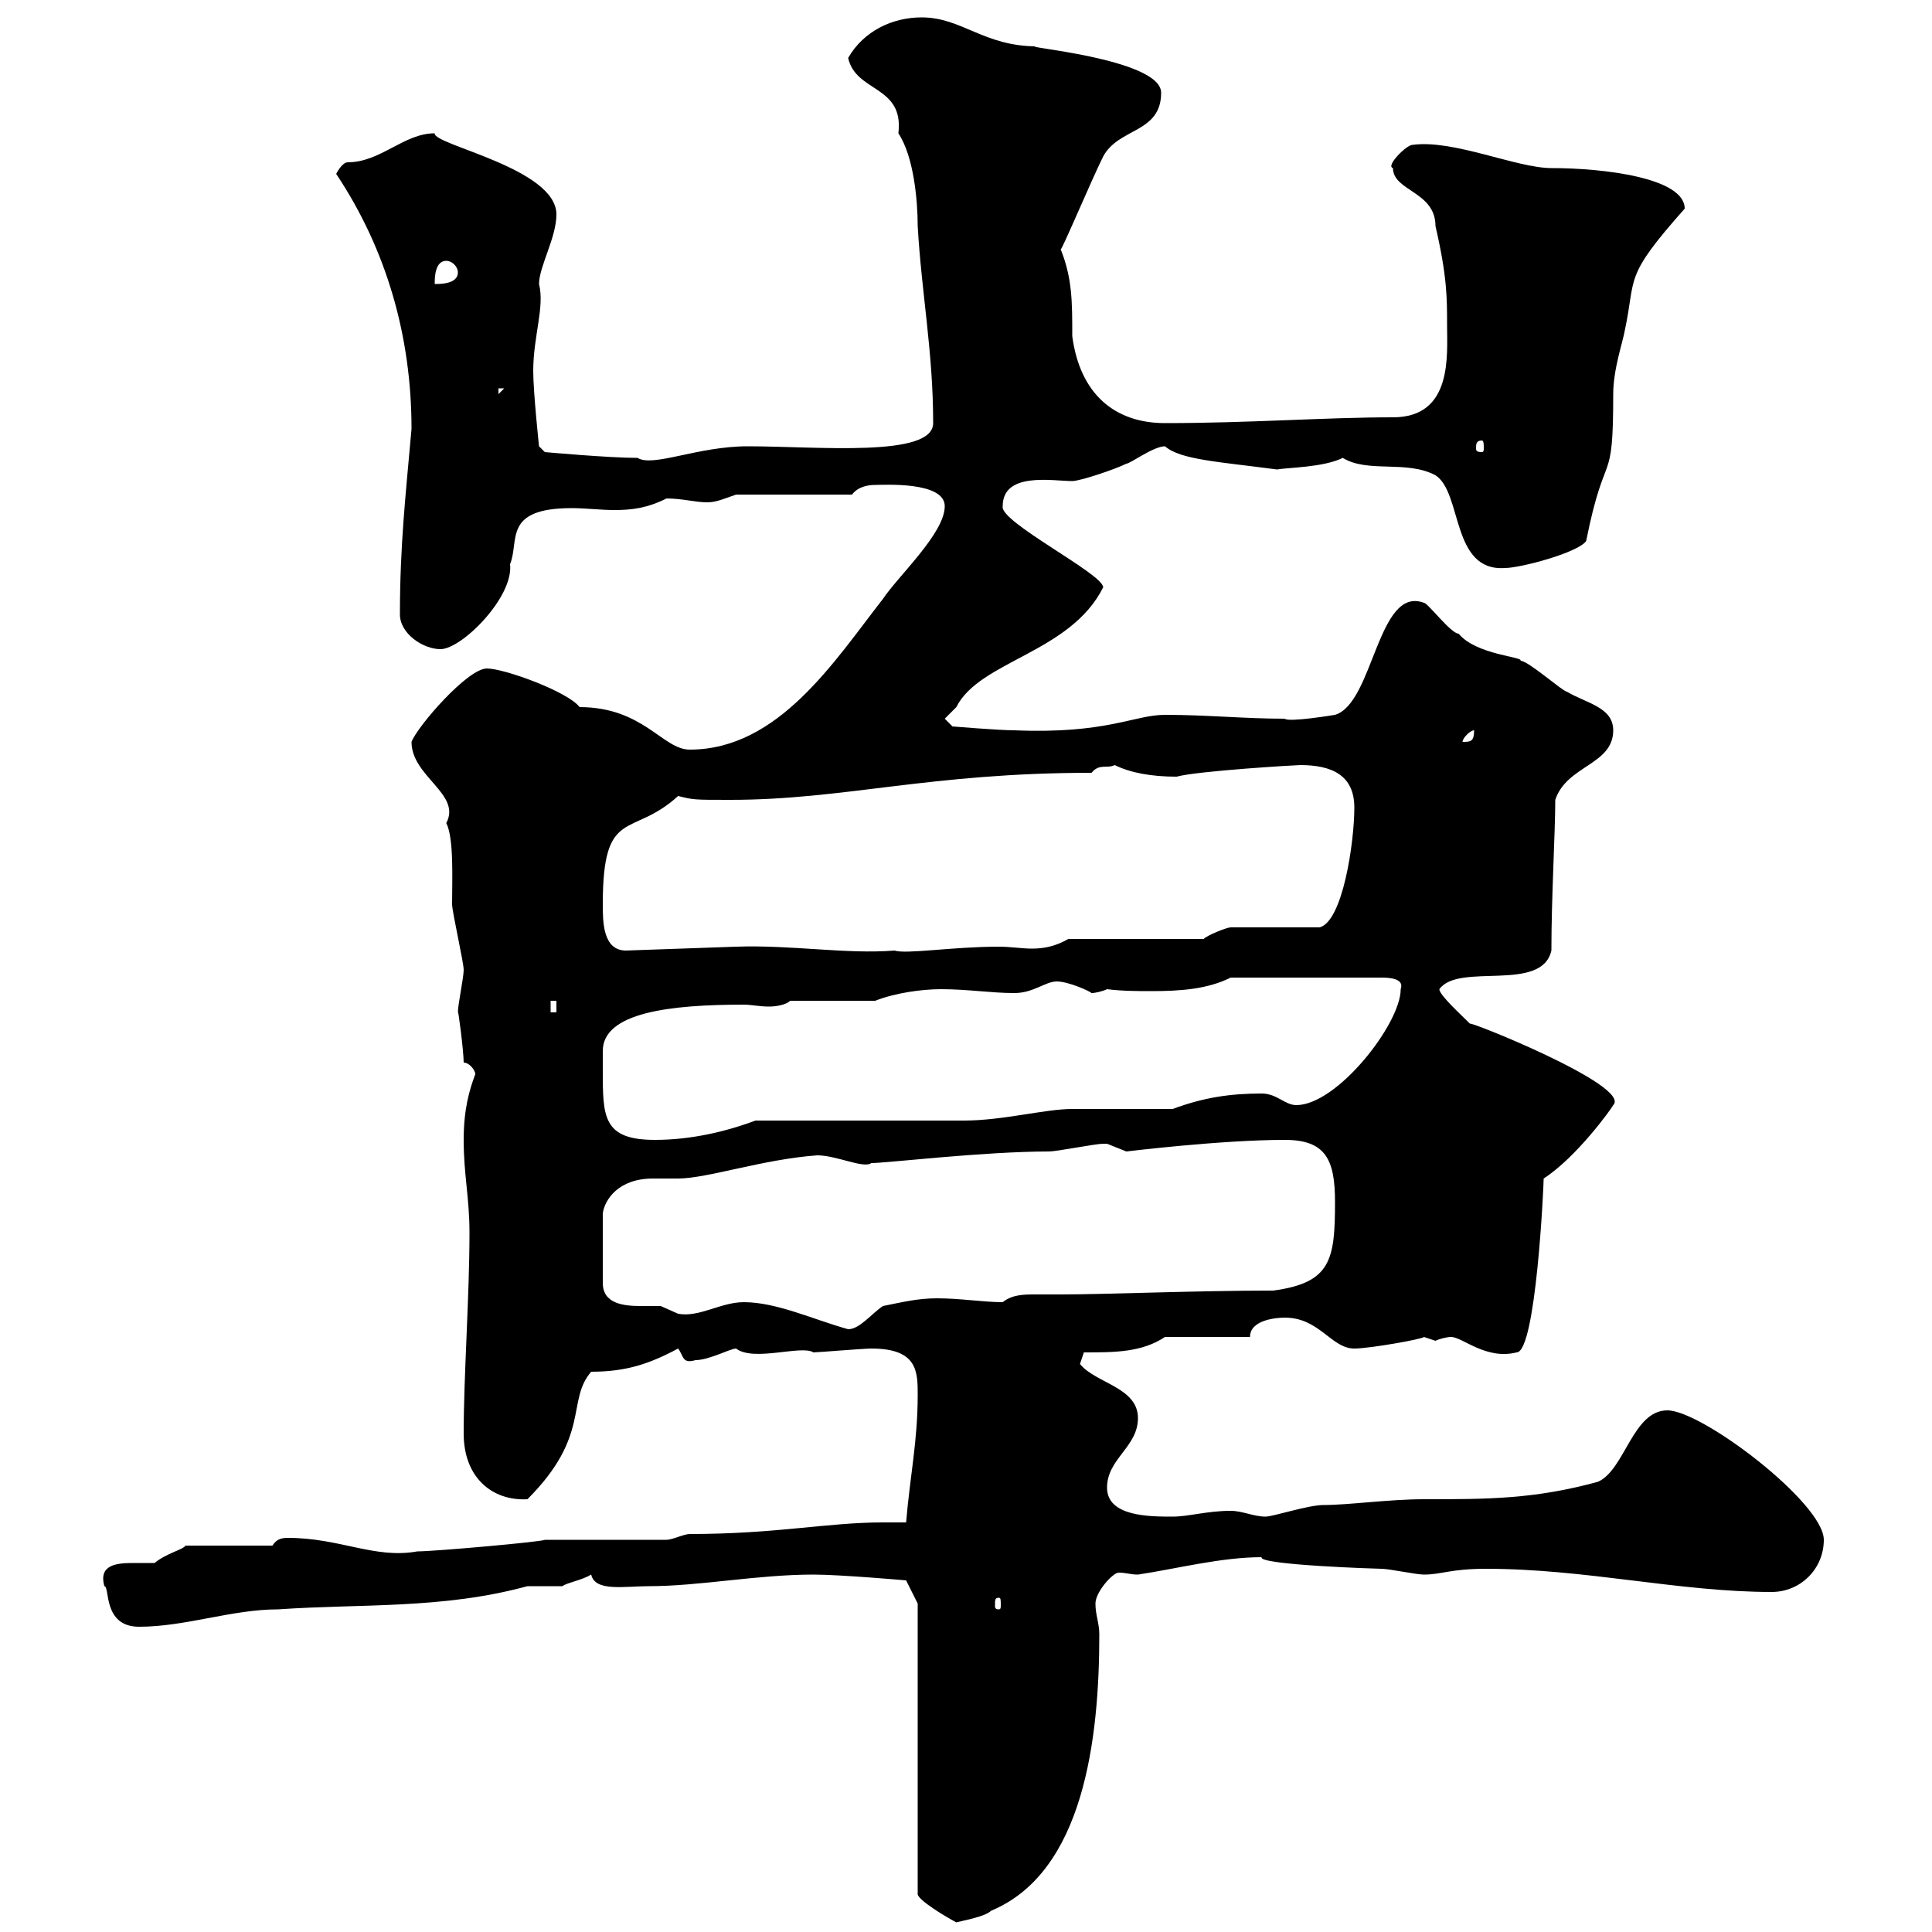 <svg xmlns="http://www.w3.org/2000/svg" xmlns:xlink="http://www.w3.org/1999/xlink" width="300" height="300"><path d="M142.50 249L142.50 294C142.20 294.90 147.30 297.90 148.50 298.50C149.70 298.20 153 297.60 153.90 296.70C168.30 290.70 170.70 270 170.70 253.80C170.70 252 170.10 250.80 170.10 249C170.10 247.20 172.80 244.20 173.70 244.20C174.90 244.20 175.50 244.50 176.70 244.50C182.70 243.60 189.60 241.80 195.90 241.80C195.30 243 213.90 243.60 214.50 243.60C215.70 243.60 219.90 244.50 221.10 244.50C223.80 244.50 225.30 243.60 230.70 243.60C246.30 243.60 260.70 247.20 275.10 247.20C279.60 247.20 283.20 243.60 283.20 239.10C283.20 233.40 264.30 219 258.90 219C253.50 219 252.30 228.30 248.10 230.10C238.20 232.80 231 232.80 221.10 232.80C215.70 232.80 209.40 233.70 205.50 233.70C203.10 233.70 197.70 235.50 196.50 235.50C194.70 235.50 192.90 234.60 191.10 234.60C187.50 234.60 184.50 235.50 182.10 235.50C178.50 235.50 171.90 235.50 171.90 231C171.90 226.50 176.70 224.70 176.70 220.20C176.70 215.40 170.10 214.80 167.70 211.80C167.70 211.80 168.30 210 168.30 210C173.10 210 177.30 210 180.90 207.60L194.10 207.60C194.10 204.90 198.30 204.60 199.50 204.60C204.90 204.60 206.70 209.40 210.30 209.40C212.70 209.40 221.10 207.90 221.10 207.60C221.10 207.60 222.90 208.20 222.90 208.20C223.50 207.90 224.70 207.60 225.30 207.60C227.10 207.60 230.70 211.20 235.50 210C238.50 210 239.70 184.20 239.70 183C244.80 179.70 250.20 172.20 250.50 171.60C253.50 168.60 227.10 158.10 228.30 159C226.80 157.50 223.50 154.50 223.50 153.60C226.50 149.40 239.40 154.20 240.90 147.60C240.90 139.20 241.50 129.30 241.50 124.20C243.30 118.80 250.50 118.80 250.50 113.40C250.50 109.80 246.30 109.20 243.30 107.40C242.70 107.40 237.30 102.60 236.10 102.60C236.70 102 229.20 101.70 226.50 98.40C225.30 98.40 221.70 93.60 221.10 93.60C213.90 90.90 213.30 109.20 207.30 111C207.30 111 200.10 112.20 199.50 111.60C193.20 111.60 187.50 111 180.90 111C176.10 111 171.90 114 157.50 113.40C155.10 113.40 147.90 112.80 147.90 112.80L146.70 111.60C146.70 111.60 148.50 109.80 148.50 109.80C152.10 102.60 166.20 101.40 171.30 91.20C171.30 89.10 155.10 81 155.70 78.60C155.70 73.20 163.50 74.70 166.50 74.70C167.70 74.70 173.10 72.90 174.90 72C175.50 72 179.10 69.30 180.90 69.30C183.30 71.40 189.30 71.70 198.30 72.90C199.80 72.60 205.50 72.60 208.50 71.10C212.40 73.50 218.40 71.40 222.90 73.80C227.10 76.50 225.30 88.80 233.70 88.20C236.10 88.20 245.10 85.80 246.30 84C249.30 69 250.50 76.20 250.50 61.20C250.50 57.30 252 53.10 252.30 51.30C254.10 42.90 252 43.20 261.60 32.40C261.60 27.60 249 26.10 240.90 26.10C235.50 26.10 225.60 21.60 219.30 22.50C218.40 22.50 215.10 25.80 216.30 26.10C216.30 29.70 222.90 29.70 222.90 35.10C224.70 42.90 224.70 46.20 224.70 50.40C224.70 55.20 225.60 64.80 216.30 64.80C205.80 64.80 194.10 65.70 180.90 65.70C173.10 65.70 167.70 61.20 166.50 52.20C166.50 46.80 166.50 43.20 164.70 38.70C164.70 39.30 169.50 27.90 171.30 24.30C173.70 19.80 180.30 20.70 180.30 14.40C180.30 9 157.20 7.20 161.10 7.20C152.70 7.20 149.40 2.70 143.10 2.70C138.60 2.70 134.10 4.80 131.70 9C132.90 14.40 140.40 13.20 139.50 20.70C141.90 24.30 142.50 31.20 142.50 35.10C143.10 45.60 144.90 54.60 144.90 65.70C144.90 71.10 126.90 69.30 116.10 69.30C108.30 69.30 101.40 72.60 99 71.10C94.50 71.10 84.60 70.20 84.60 70.20L83.70 69.30C83.70 69.30 82.80 60.90 82.80 57.60C82.80 52.20 84.60 47.70 83.70 44.10C83.70 41.40 86.40 36.90 86.40 33.30C86.40 26.10 67.20 22.50 67.50 20.70C62.70 20.70 59.10 25.20 54 25.20C53.10 25.20 52.20 27 52.20 27C60 38.70 63.90 52.20 63.90 66.60C63 76.80 62.10 84.60 62.10 95.40C62.10 98.40 65.70 100.80 68.40 100.80C71.70 100.80 79.80 92.70 79.20 87.60C80.70 84 78 78.90 88.80 78.90C90.90 78.90 93.30 79.20 95.40 79.20C98.10 79.20 100.50 78.90 103.50 77.40C105.90 77.40 108 78 109.80 78C111.30 78 112.50 77.40 114.30 76.80L132.30 76.80C133.20 75.60 134.70 75.30 135.90 75.30C137.10 75.30 146.70 74.70 146.70 78.60C146.70 82.80 139.50 89.40 137.10 93C129.60 102.60 120.90 116.40 107.10 116.40C102.90 116.40 99.90 109.80 90 109.80C88.20 107.40 78.30 103.80 75.60 103.80C72.60 103.80 64.80 112.80 63.90 115.20C63.90 120.60 71.70 123.30 69.30 127.80C70.50 130.20 70.20 136.50 70.20 140.40C70.20 141.60 72 149.40 72 150.60C72 151.80 71.10 156 71.10 157.20C71.10 156.30 72 163.20 72 165C72.90 165 73.80 166.20 73.80 166.80C72.90 169.20 72 172.20 72 177C72 182.40 72.90 186 72.90 191.40C72.90 201.30 72 213.60 72 222.60C72 229.50 76.50 233.10 81.90 232.80C91.80 222.90 87.90 217.50 91.80 213C97.20 213 100.80 211.80 105.30 209.40C106.20 210.60 105.90 211.80 108 211.20C110.10 211.20 113.40 209.40 114.30 209.40C117 211.50 124.50 208.80 126.30 210C126.90 210 134.10 209.40 135.30 209.40C142.50 209.40 142.50 213 142.50 216.60C142.50 223.80 141.30 229.20 140.70 236.40C139.50 236.40 138.60 236.40 137.10 236.40C128.40 236.40 120.60 238.20 107.10 238.20C106.20 238.20 104.40 239.10 103.50 239.10L84.60 239.10C84.30 239.40 67.50 240.90 64.80 240.90C58.20 242.10 52.80 238.80 44.70 238.80C43.50 238.80 42.90 239.10 42.30 240L28.80 240C28.50 240.60 25.80 241.20 24 242.70C23.40 242.70 21.90 242.70 20.70 242.70C18 242.70 15.30 243 16.20 246.30C17.10 246.30 15.90 252.60 21.60 252.60C28.80 252.60 36 249.90 43.20 249.90C56.10 249 68.70 249.90 81.90 246.30C82.80 246.30 86.40 246.30 87.30 246.30C88.20 245.70 90.30 245.40 91.80 244.50C92.40 247.20 96.90 246.30 100.80 246.30C108.60 246.30 117.60 244.50 126.30 244.50C130.50 244.50 140.70 245.40 140.70 245.40ZM155.10 248.10C155.40 248.10 155.40 248.40 155.40 249.30C155.40 249.60 155.40 249.90 155.10 249.90C154.50 249.90 154.50 249.60 154.50 249.30C154.50 248.40 154.50 248.10 155.10 248.10ZM115.50 202.20C111.90 202.20 108.60 204.60 105.30 204C105.30 204 102.60 202.80 102.60 202.80C101.70 202.80 100.80 202.80 99.60 202.80C96.90 202.80 93.60 202.50 93.60 199.20L93.60 188.40C93.90 186.30 96 183 101.40 183C102.90 183 104.40 183 105.30 183C109.80 183 118.50 180 126.90 179.40C129.90 179.40 134.10 181.50 135.30 180.60C137.70 180.60 152.70 178.80 162.90 178.80C164.10 178.80 170.10 177.60 171.30 177.60C171.30 177.60 171.30 177.60 171.90 177.60C171.90 177.60 174.90 178.80 174.90 178.80C174.90 178.80 189.60 177 199.50 177C205.80 177 207.30 180 207.30 186.60C207.30 195.60 206.70 199.20 197.70 200.40C185.70 200.40 171.60 201 164.70 201C163.80 201 162.30 201 160.80 201C159 201 157.20 201 155.70 202.20C152.70 202.20 149.10 201.60 145.50 201.60C142.50 201.60 140.10 202.20 137.10 202.80C135.30 204 133.50 206.40 131.70 206.40C126.30 204.90 120.60 202.20 115.50 202.20ZM93.60 166.20C93.60 165.30 93.60 164.40 93.60 163.20C93.60 157.20 104.10 156 115.50 156C116.70 156 117.90 156.30 119.40 156.30C120.60 156.30 122.10 156 122.70 155.40L135.90 155.40C138.90 154.20 143.10 153.60 146.10 153.60C150.30 153.60 153.90 154.20 157.50 154.20C160.50 154.20 162.30 152.40 164.10 152.40C165.90 152.40 169.20 153.90 169.50 154.20C170.10 154.20 171.30 153.90 171.90 153.60C174.30 153.90 176.70 153.90 178.80 153.90C183.30 153.90 187.50 153.60 191.10 151.80L214.50 151.80C217.50 151.80 217.80 152.70 217.50 153.60C217.50 159 207.60 171.60 201.30 171.60C199.50 171.60 198.30 169.80 195.90 169.80C191.10 169.80 186.90 170.40 182.10 172.20C179.10 172.20 169.50 172.20 166.50 172.20C162.30 172.20 155.70 174 149.70 174L117.30 174C112.50 175.80 107.10 177 101.70 177C93.60 177 93.60 173.40 93.60 166.20ZM85.50 155.40L86.40 155.40L86.40 157.20L85.50 157.20ZM93.60 140.40C93.60 125.10 98.10 130.20 105.30 123.60C107.70 124.20 107.70 124.20 113.40 124.20C131.10 124.20 144.30 120 169.50 120C170.70 118.50 171.90 119.40 173.10 118.80C175.50 120 178.80 120.60 182.70 120.60C186 119.70 201.30 118.80 201.90 118.80C206.70 118.80 210.30 120.30 210.30 125.40C210.30 130.80 208.50 143.10 204.90 144L191.10 144C190.50 144 187.50 145.20 186.90 145.80L165.90 145.80C163.80 147 162 147.30 160.20 147.30C158.70 147.30 156.90 147 155.10 147C147.90 147 140.70 148.20 138.90 147.60C131.40 148.20 123 146.70 114.30 147L97.20 147.60C93.60 147.60 93.60 143.10 93.60 140.40ZM228.90 113.40C228.90 115.20 228.30 115.20 227.10 115.20C227.10 114.60 228.30 113.40 228.90 113.40ZM230.10 68.40C230.40 68.40 230.40 69 230.40 69.60C230.40 69.90 230.40 70.20 230.10 70.20C229.20 70.20 229.20 69.90 229.20 69.60C229.20 69 229.20 68.40 230.10 68.40ZM77.40 60.30L78.30 60.30L77.40 61.20ZM69.30 40.50C70.20 40.50 71.10 41.40 71.10 42.30C71.10 44.10 68.40 44.10 67.50 44.10C67.50 43.20 67.50 40.50 69.30 40.50Z"/></svg>